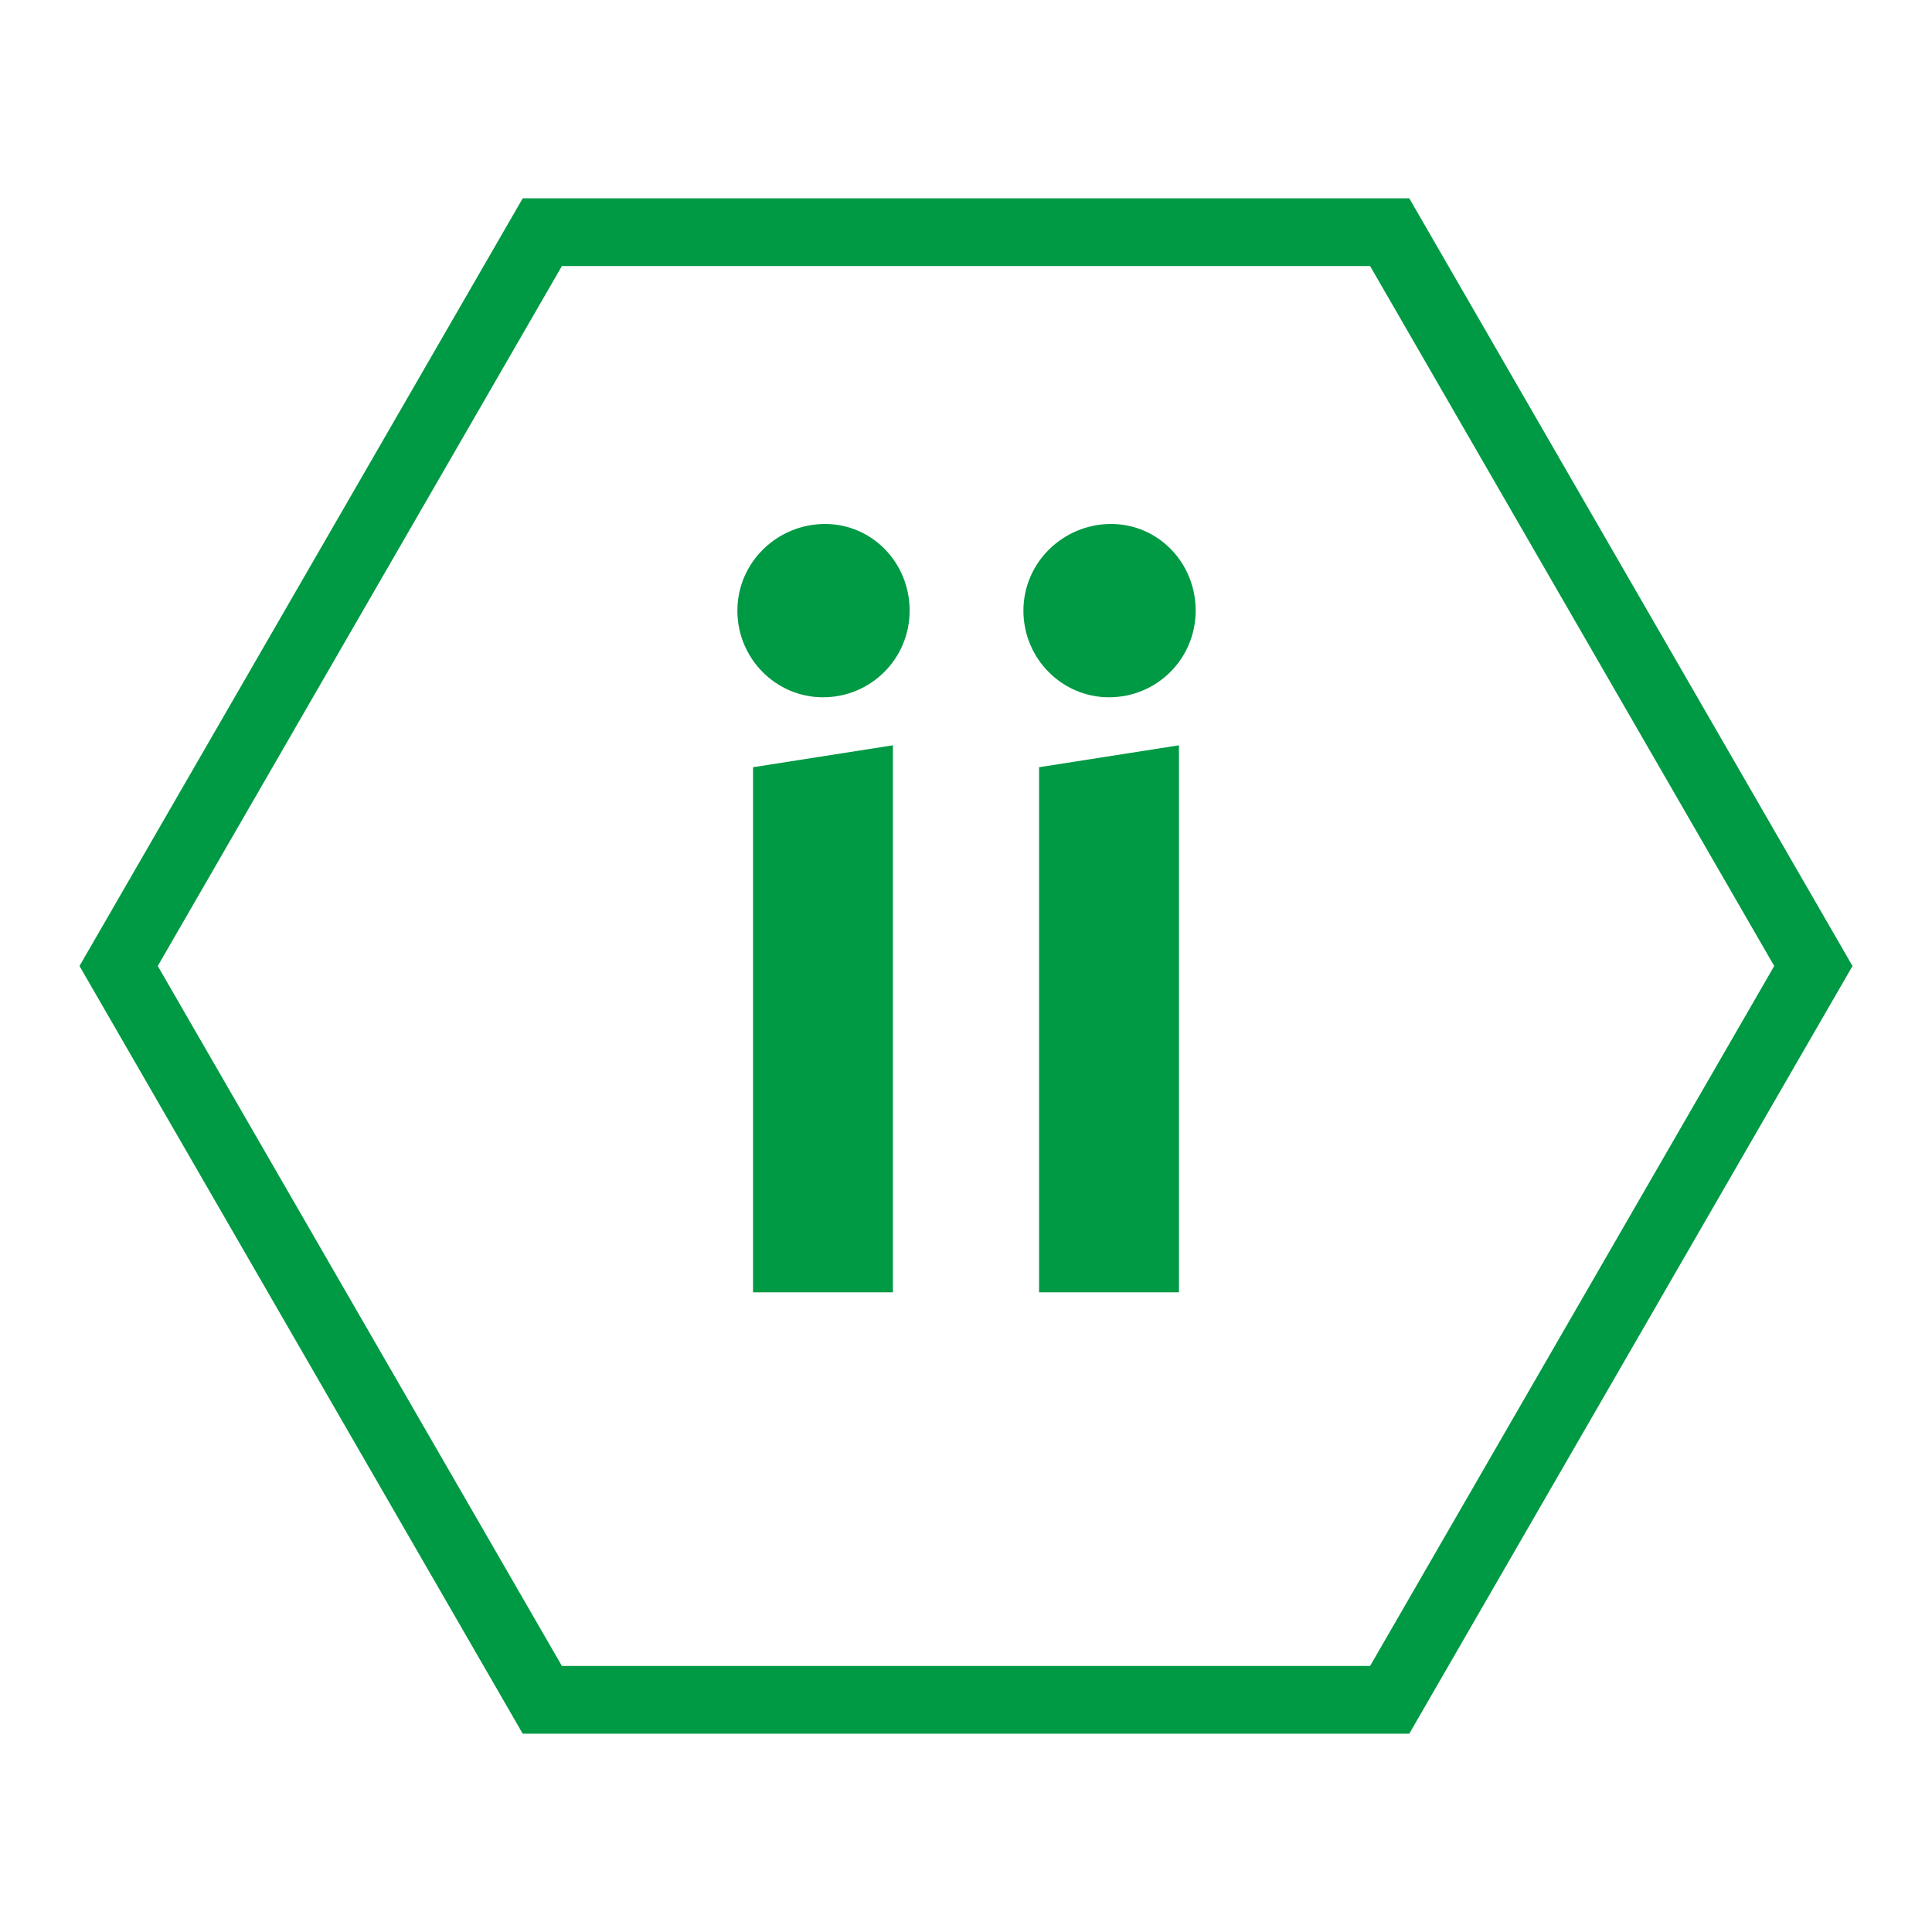 <svg id="todo1" class="todo2" version="1.1" xmlns="http://www.w3.org/2000/svg" xmlns:xlink="http://www.w3.org/1999/xlink" x="0" y="0" width="70" height="70" viewBox="-7 -7 114 114">
  <!-- Loaded SVG font from path "./svg-fonts/Enhanced-CharterRegular.svg" -->
  <path d="M 50,50 m -50,0 l 25,-43.3 l 50,0 l 25,43.3 l-25,43.3 l -50,0 z" stroke="#094" stroke-width="4" fill="none"/>
  <path style="fill: #094" d="M45.688,69.256l-8.254,0l0-30.985l8.254-1.294l0,32.278z  M46.674,29.031c0,2.834-2.279,5.113-5.113,5.113c-2.772,0-5.051-2.279-5.051-5.113s2.341-5.113,5.174-5.113c2.772,0,4.99,2.279,4.99,5.113zM62.566,69.256l-8.254,0l0-30.985l8.254-1.294l0,32.278z  M63.552,29.031c0,2.834-2.279,5.113-5.113,5.113c-2.772,0-5.051-2.279-5.051-5.113s2.341-5.113,5.174-5.113c2.772,0,4.99,2.279,4.99,5.113z"/>
  <g/>
</svg>